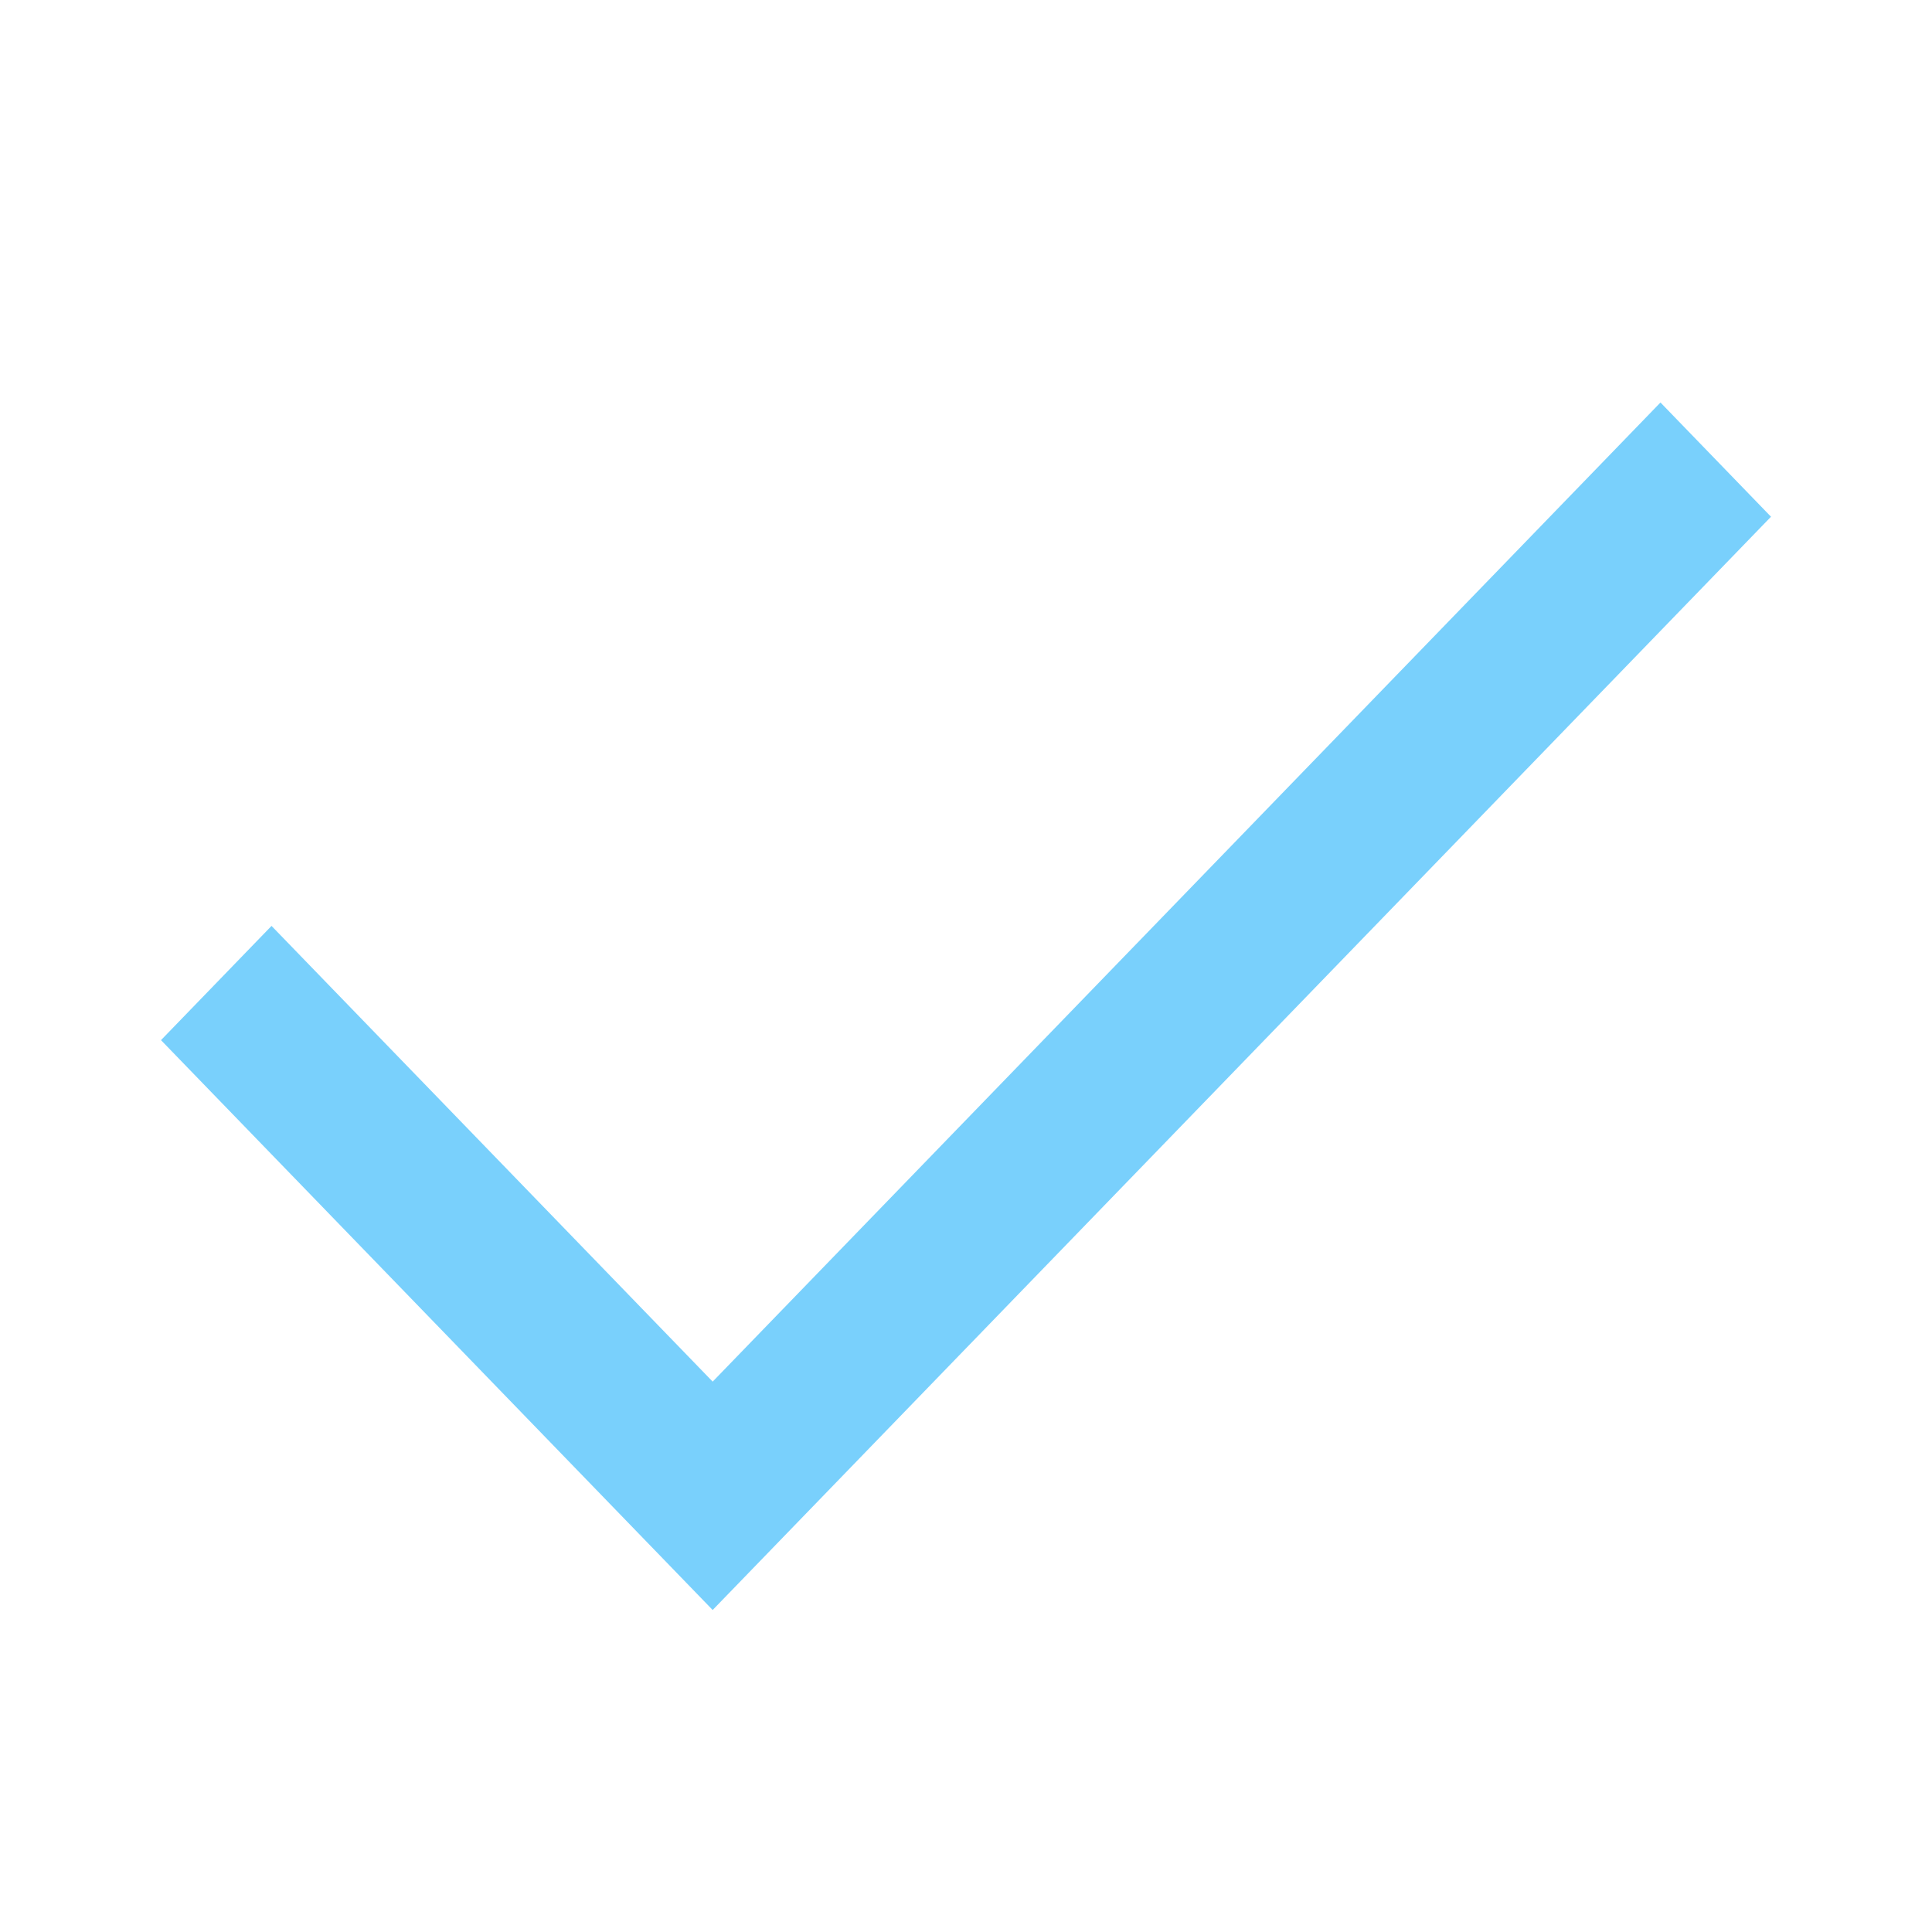 <svg width="24" height="24" viewBox="0 0 24 24" fill="none" xmlns="http://www.w3.org/2000/svg">
<path d="M8.853 20L2 12.921L3.373 11.502L8.853 17.163L20.627 5L22 6.419L8.853 20Z" fill="#79D0FC"/>
</svg>
